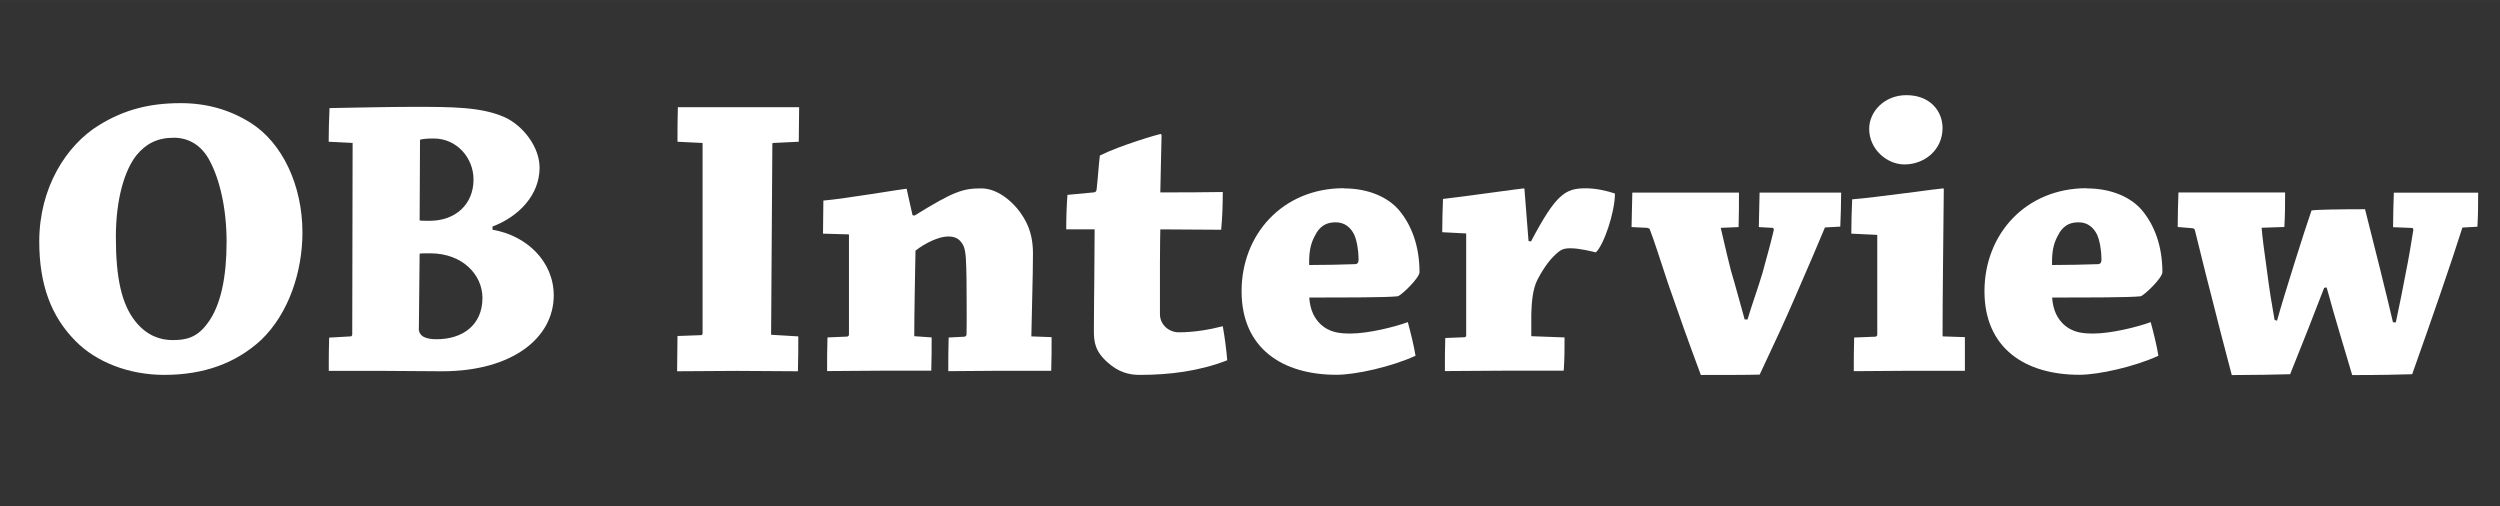 <?xml version="1.0" encoding="UTF-8"?><svg id="_レイヤー_2" xmlns="http://www.w3.org/2000/svg" width="92.79mm" height="18.79mm" viewBox="0 0 263.03 53.26"><rect x="0" y="0" width="263.03" height="53.26" fill="#333333" stroke="none"/><defs><style>.cls-1{fill:none;}.cls-2{fill:#fff;}</style></defs><g id="_レイヤー_2-2"><g><path class="cls-2" d="m7.97,35.9c-2.6-2.6-3.84-5.97-3.84-10.5,0-5.63,2.82-10.11,6.31-12.25,2.65-1.62,5.29-2.3,8.58-2.3,2.69,0,5.16.68,7.38,2.09,3.29,2.09,5.42,6.53,5.42,11.52,0,4.14-1.45,8.53-4.35,11.31-2.69,2.47-6.06,3.67-10.2,3.67-3.8,0-7.21-1.41-9.3-3.54Zm13.82-1.83c1.49-1.92,2.05-5.08,2.05-8.62s-.72-6.53-1.75-8.49c-.85-1.66-2.22-2.47-3.8-2.47-1.75,0-2.94.64-3.92,1.83-1.24,1.54-2.18,4.57-2.18,8.62,0,4.31.6,7.08,2.09,8.92,1.19,1.45,2.56,1.92,3.88,1.92s2.52-.21,3.63-1.71Z"/><path class="cls-2" d="m34.63,35.52l2.26-.13c.09,0,.17-.09.17-.21l.04-20.14-2.52-.13c0-1.11.04-2.39.09-3.54,2.13-.04,6.36-.13,8.79-.13,4.14,0,7.21,0,9.68,1.11,1.92.9,3.63,3.12,3.63,5.29,0,2.9-2.22,5.16-4.95,6.19v.34c3.58.6,6.44,3.33,6.44,6.91,0,4.48-4.39,7.98-11.73,7.98-1.37,0-5.12-.04-5.97-.04h-5.97c0-1.11,0-2.39.04-3.5Zm9.43-.98c0,.94.9,1.15,1.88,1.15,2.73,0,4.82-1.49,4.82-4.35,0-2.39-2.05-4.69-5.5-4.69-.43,0-1.02,0-1.11.04l-.08,7.85Zm.08-11.35c.13.04.77.04,1.07.04,2.69,0,4.61-1.71,4.61-4.35,0-2.26-1.75-4.31-4.18-4.31-.72,0-1.15.04-1.45.13l-.04,8.49Z"/><path class="cls-2" d="m71.28,14.91c0-1.2,0-2.47.04-3.63h12.76c0,1.11-.04,2.47-.04,3.63l-2.69.13c-.09,0-.09.04-.09.21l-.13,19.97,2.86.17c0,1.15,0,2.43-.04,3.67-1.75,0-4.27-.04-6.4-.04-1.96,0-4.35.04-6.31.04,0-1.2.04-2.52.04-3.71l2.47-.09c.08,0,.17-.08.17-.17V15.04l-2.65-.13Z"/><path class="cls-2" d="m86.59,24.6c0-1.2.04-2.43.04-3.5,2.13-.17,8.45-1.24,8.7-1.24.08,0,.08.04.08.09.21.9.38,1.79.6,2.69l.21.04c4.14-2.56,5.08-2.86,7.04-2.86,1.83,0,3.58,1.62,4.44,3.07.81,1.32.98,2.65.98,3.8,0,2.43-.13,5.97-.17,8.7l2.13.08c0,1.15,0,2.43-.04,3.54h-5.5c-1.83,0-3.84.04-5.33.04,0-1.15,0-2.43.04-3.54l1.71-.09c.08-.04.13-.08.17-.21.04-1.71,0-4.1,0-5.76-.04-1.96-.04-2.99-.34-3.63-.43-.81-.98-.94-1.62-.94-.94,0-2.39.68-3.41,1.49-.04,2.47-.13,6.57-.13,9l1.83.13c0,1.15,0,2.39-.04,3.5h-5.33c-1.79,0-3.97.04-5.63.04,0-1.15,0-2.43.04-3.54l2.09-.09c.13-.04.17-.13.17-.21v-10.54l-2.73-.08Z"/><path class="cls-2" d="m116.58,38.17c-1.37-1.19-1.49-2.18-1.49-3.37,0-2.39.04-4.57.04-5.08,0-.9.04-5.03.04-5.59h-2.99c0-1.19.04-2.47.13-3.63.9-.09,1.92-.17,2.77-.26.17,0,.3-.13.3-.34.13-1.11.21-2.52.34-3.54,2.13-1.07,6.23-2.26,6.36-2.26.09,0,.13.04.13.17-.04.94-.09,4.82-.13,5.97,2.18,0,4.57,0,6.57-.04,0,1.24-.04,2.69-.17,3.97-1.79,0-4.44-.04-6.4-.04,0,.38-.04,1.24-.04,3.58v5.33c0,1.19,1.02,1.92,1.96,1.92,1.71,0,3.33-.3,4.65-.64.21,1.15.38,2.47.47,3.58-2.94,1.15-6.06,1.54-9.22,1.54-1.15,0-2.22-.3-3.33-1.28Z"/><path class="cls-2" d="m141.37,19.82c2.65,0,4.65.94,5.8,2.26,1.37,1.62,2.18,3.84,2.18,6.57-.04.64-1.96,2.47-2.3,2.52-1.11.13-5.5.13-9.3.13.09,1.41.6,2.22,1.15,2.77.98.94,2.09,1.02,3.2,1.02,1.83,0,4.61-.68,6.02-1.2.3,1.11.64,2.47.81,3.54-2.52,1.15-6.27,2-8.32,2-5.67,0-9.98-2.77-9.98-8.79s4.35-10.84,10.75-10.84Zm-2.86,4.69c-.51.85-.81,1.66-.77,3.37,1.49,0,3.58-.04,4.82-.09.26,0,.38-.17.38-.47,0-.9-.17-2.01-.47-2.65-.38-.77-1.02-1.28-1.92-1.28-.73,0-1.45.17-2.05,1.11Z"/><path class="cls-2" d="m152.08,35.56l2.01-.08c.13-.04.17-.08.17-.17v-10.75l-2.52-.13c0-1.15.04-2.39.08-3.5,1.92-.21,8.28-1.11,8.49-1.11.04,0,.08,0,.08.08.13,1.83.3,3.63.43,5.46l.26.04c2.65-5.03,3.63-5.59,5.76-5.59,1.07,0,2.22.26,3.07.55,0,2-1.19,5.46-2.01,6.19-.38-.08-1.66-.43-2.69-.43-.43,0-.81.04-1.24.38-.77.64-1.41,1.41-2.22,2.94-.51,1.02-.6,2.39-.64,3.58v2.35l3.5.13c0,1.15,0,2.35-.09,3.5h-6.44c-1.88,0-4.27.04-6.06.04,0-1.15,0-2.43.04-3.5Z"/><path class="cls-2" d="m192.01,23.92c-.64,1.54-1.62,3.84-3.07,7.17-1.19,2.77-2.22,4.95-3.8,8.32-1.24.04-3.97.04-6.19.04-1.49-4.01-2.09-5.72-3.41-9.51-.94-2.82-1.45-4.48-1.96-5.8,0-.08-.13-.13-.26-.17l-1.66-.08c.04-1.19.04-2.52.08-3.63h11.22c0,1.15,0,2.43-.04,3.63l-1.88.08c.21.85.55,2.43,1.07,4.48.6,2.01,1.07,3.84,1.45,5.16h.3c.55-1.83,1.07-3.2,1.58-4.91.38-1.45.77-2.73,1.19-4.52-.04-.17-.04-.21-.17-.21l-1.41-.08c.04-1.19.04-2.56.08-3.63h8.58c0,1.11-.04,2.43-.09,3.58l-1.62.09Z"/><path class="cls-2" d="m194.78,24.6c0-1.15.04-2.47.09-3.63,2.3-.17,9.21-1.15,9.56-1.15.08,0,.08.04.08.13-.04,4.61-.13,11.18-.13,15.44l2.35.08v3.54h-5.89c-1.79,0-4.05.04-5.8.04,0-1.15,0-2.43.04-3.54l2.26-.09c.13-.04.17-.13.17-.21v-10.5l-2.73-.13Zm9.6-11.14c0,2.3-1.88,3.84-4.01,3.84-1.83,0-3.71-1.58-3.71-3.75,0-1.79,1.58-3.54,3.92-3.54,2.47,0,3.8,1.66,3.8,3.46Z"/><path class="cls-2" d="m219.53,19.82c2.65,0,4.65.94,5.8,2.26,1.37,1.62,2.18,3.84,2.18,6.57-.04.64-1.96,2.47-2.3,2.52-1.11.13-5.5.13-9.3.13.09,1.41.6,2.22,1.15,2.77.98.94,2.09,1.02,3.2,1.02,1.83,0,4.61-.68,6.02-1.2.3,1.11.64,2.47.81,3.54-2.52,1.15-6.27,2-8.32,2-5.67,0-9.98-2.77-9.98-8.79s4.35-10.84,10.75-10.84Zm-2.86,4.69c-.51.85-.81,1.66-.77,3.37,1.49,0,3.58-.04,4.82-.09.26,0,.38-.17.38-.47,0-.9-.17-2.01-.47-2.65-.38-.77-1.02-1.28-1.92-1.28-.73,0-1.45.17-2.05,1.11Z"/><path class="cls-2" d="m259.08,23.92c-.64,2-1.37,4.22-2.39,7.17-.98,2.86-1.71,4.91-2.9,8.28-1.32.04-3.29.09-6.31.09-.85-2.9-1.71-5.63-2.69-9.22l-.26.04c-.94,2.47-2.39,6.14-3.58,9.09-1.49.04-3.92.09-6.14.09-.98-3.75-1.49-5.67-2.18-8.45-.81-3.11-1.24-4.99-1.71-6.83-.04-.09-.13-.17-.26-.17l-1.54-.13c0-1.19.04-2.52.08-3.63h11.22c0,1.15,0,2.43-.08,3.63l-2.39.08c.08,1.02.26,2.39.55,4.44.26,2.05.55,3.8.81,5.25l.26.09c.68-2.47,2.94-9.64,3.63-11.6.51-.09,3.2-.13,5.63-.13.81,3.16,2.35,9.34,2.94,11.9h.3c.47-2.18.72-3.5,1.07-5.33.26-1.24.55-2.99.77-4.39,0-.13-.04-.21-.17-.21l-1.96-.08c0-1.19.04-2.47.08-3.63h8.87c0,1.11,0,2.43-.08,3.58l-1.58.09Z"/></g><rect class="cls-1" width="263.03" height="53.26"/></g></svg>